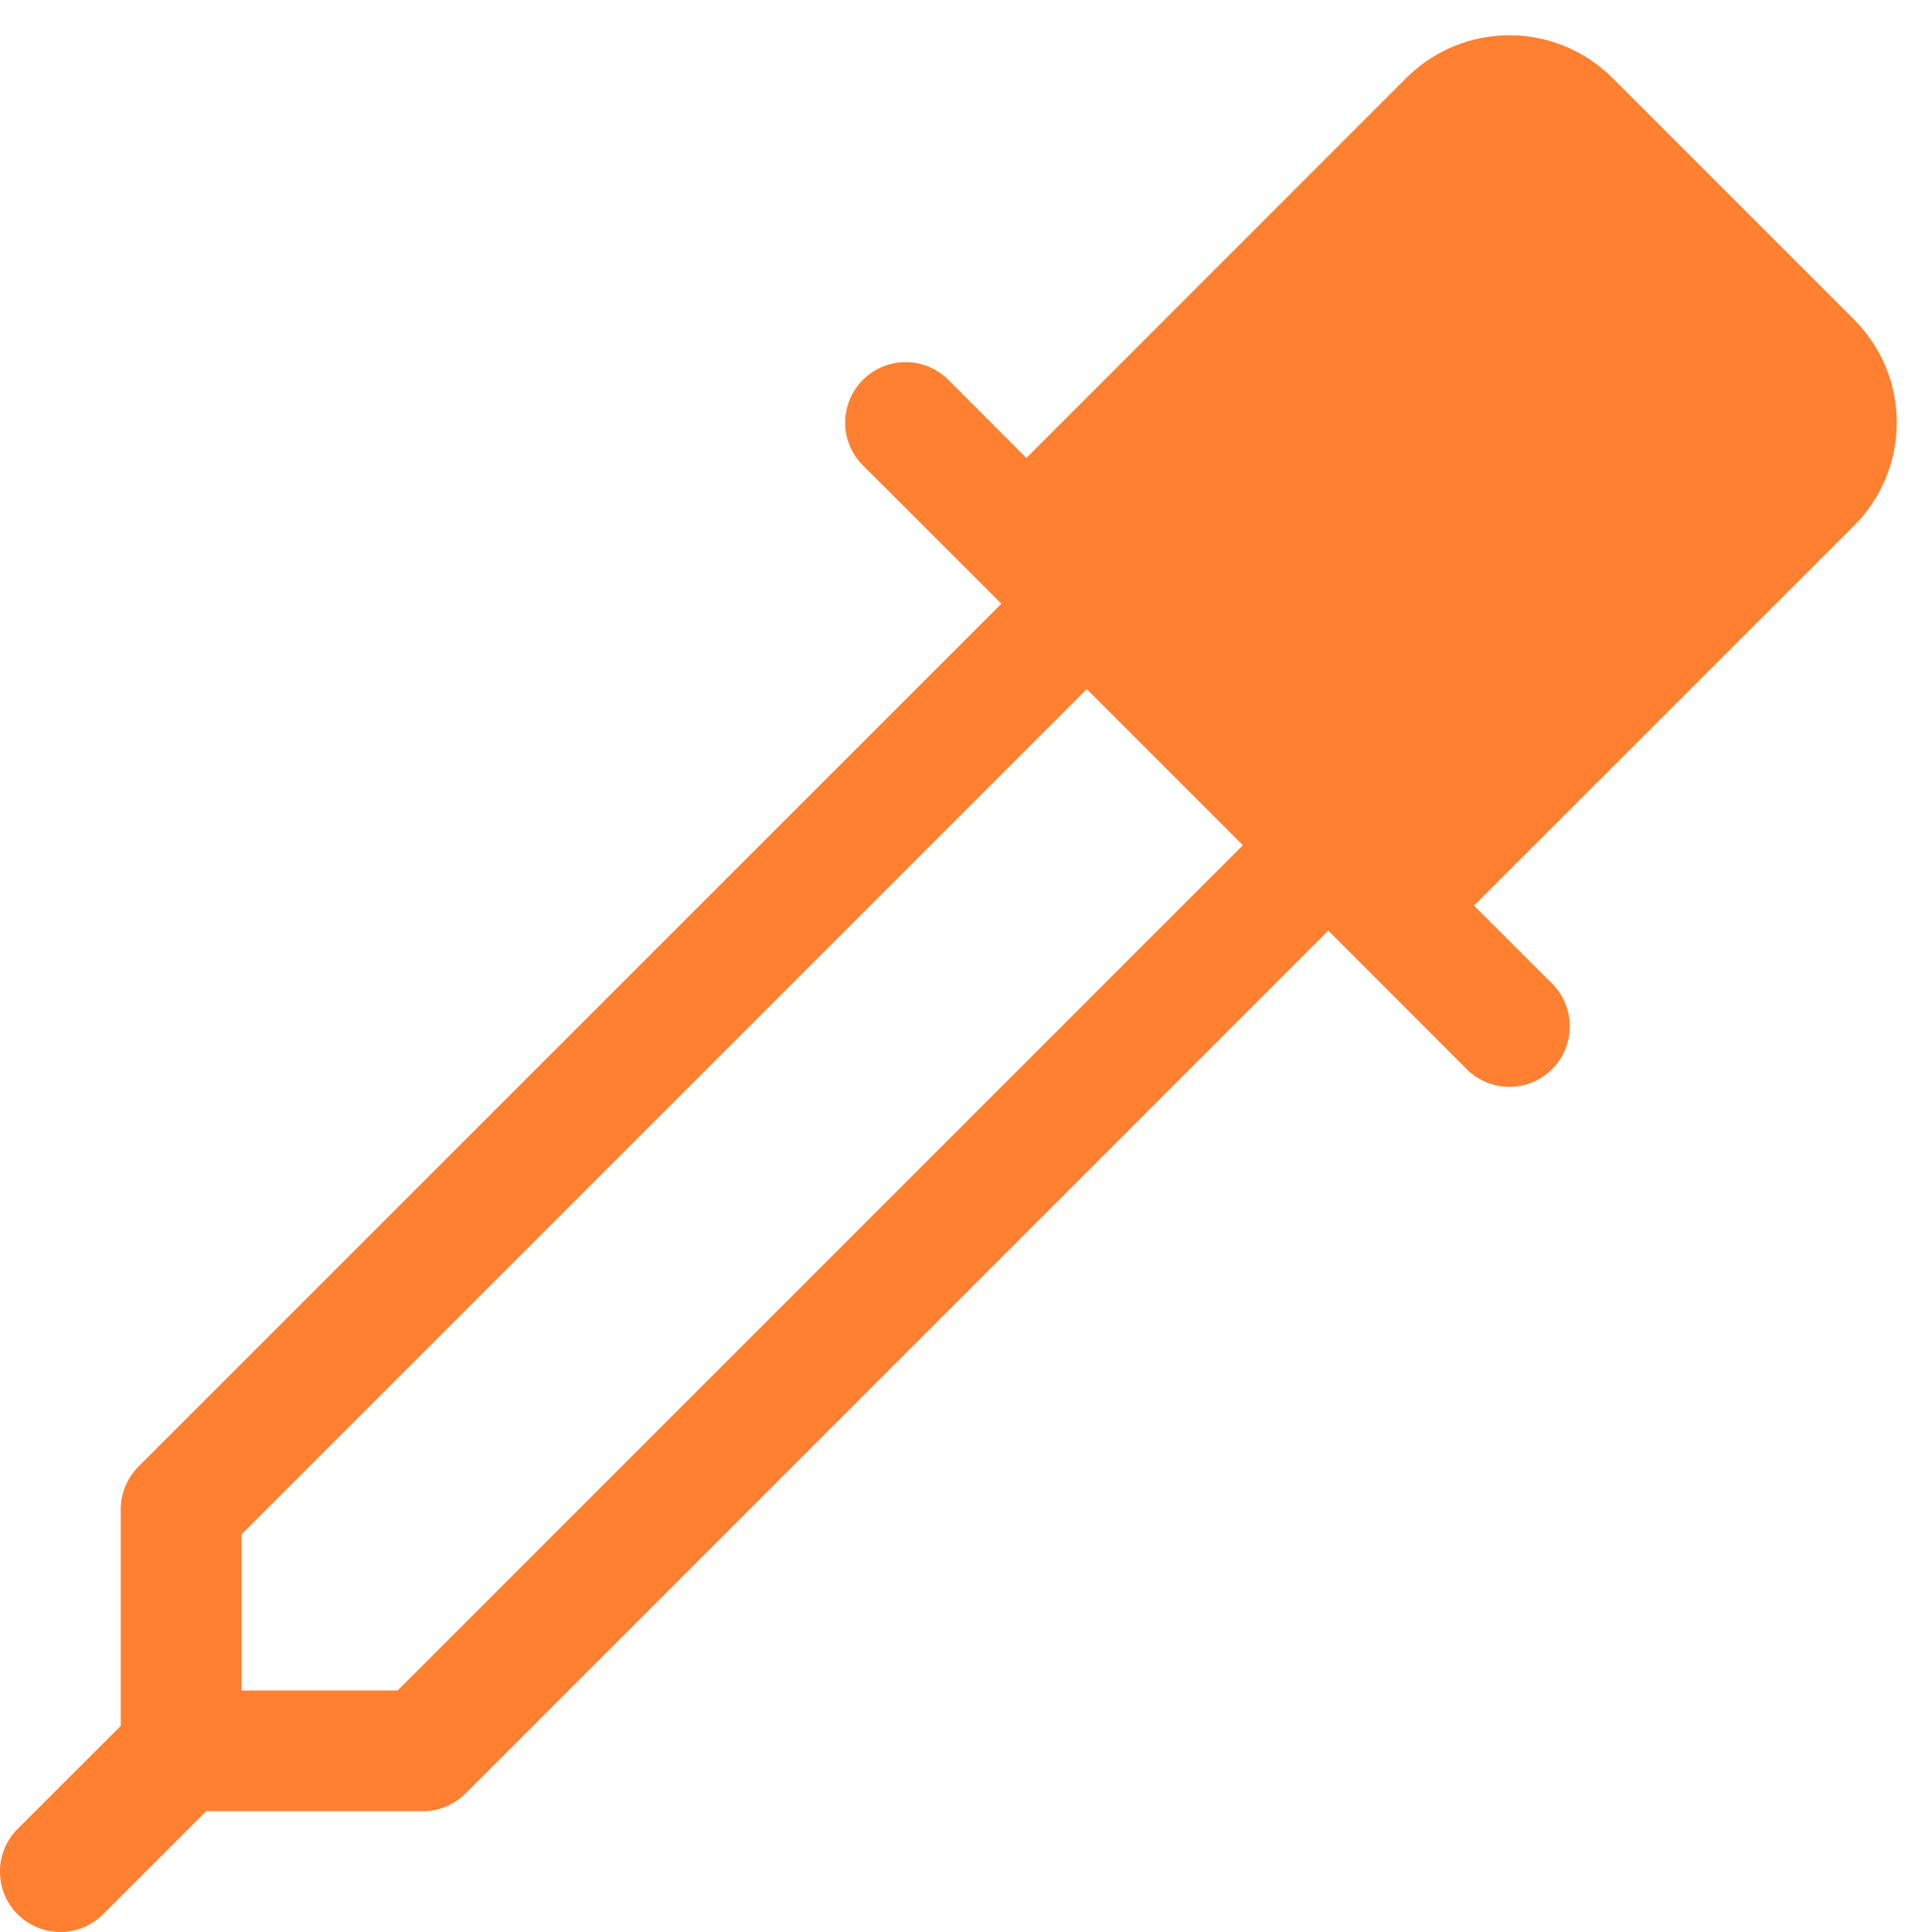 <svg width="16" height="16" viewBox="0 0 16 16" fill="none" xmlns="http://www.w3.org/2000/svg">
<g clip-path="url(#clip0_1176_36)">
<path d="M13.354 0.646C13.242 0.534 13.109 0.445 12.962 0.384C12.816 0.323 12.658 0.292 12.5 0.292C12.341 0.292 12.184 0.323 12.037 0.384C11.891 0.445 11.758 0.534 11.646 0.646L8.5 3.793L7.854 3.146C7.76 3.052 7.633 2.999 7.5 2.999C7.367 2.999 7.24 3.052 7.146 3.146C7.052 3.24 6.999 3.367 6.999 3.5C6.999 3.633 7.052 3.76 7.146 3.854L8.293 5L1.146 12.146C1.099 12.193 1.063 12.248 1.038 12.309C1.013 12.369 1 12.434 1 12.5V14.293L0.146 15.146C0.052 15.24 -0.001 15.367 -0 15.5C-0 15.633 0.052 15.76 0.146 15.854C0.24 15.947 0.367 16 0.5 16C0.633 16 0.76 15.947 0.854 15.853L1.707 15H3.5C3.565 15 3.631 14.987 3.691 14.962C3.752 14.937 3.807 14.9 3.854 14.854L11 7.707L12.146 8.854C12.24 8.948 12.367 9.001 12.5 9.001C12.633 9.001 12.76 8.948 12.854 8.854C12.948 8.76 13 8.633 13 8.5C13 8.367 12.948 8.24 12.854 8.146L12.207 7.5L15.354 4.354C15.466 4.242 15.555 4.109 15.616 3.962C15.677 3.816 15.708 3.659 15.708 3.5C15.708 3.341 15.677 3.184 15.616 3.038C15.555 2.891 15.466 2.758 15.354 2.646L13.354 0.646ZM2 12.707L9 5.707L10.293 7L3.293 14H2V12.707Z" fill="#FF8030"/>
</g>
<defs>
<clipPath id="clip0_1176_36">
<rect width="16" height="16" fill="white"/>
</clipPath>
</defs>
</svg>
